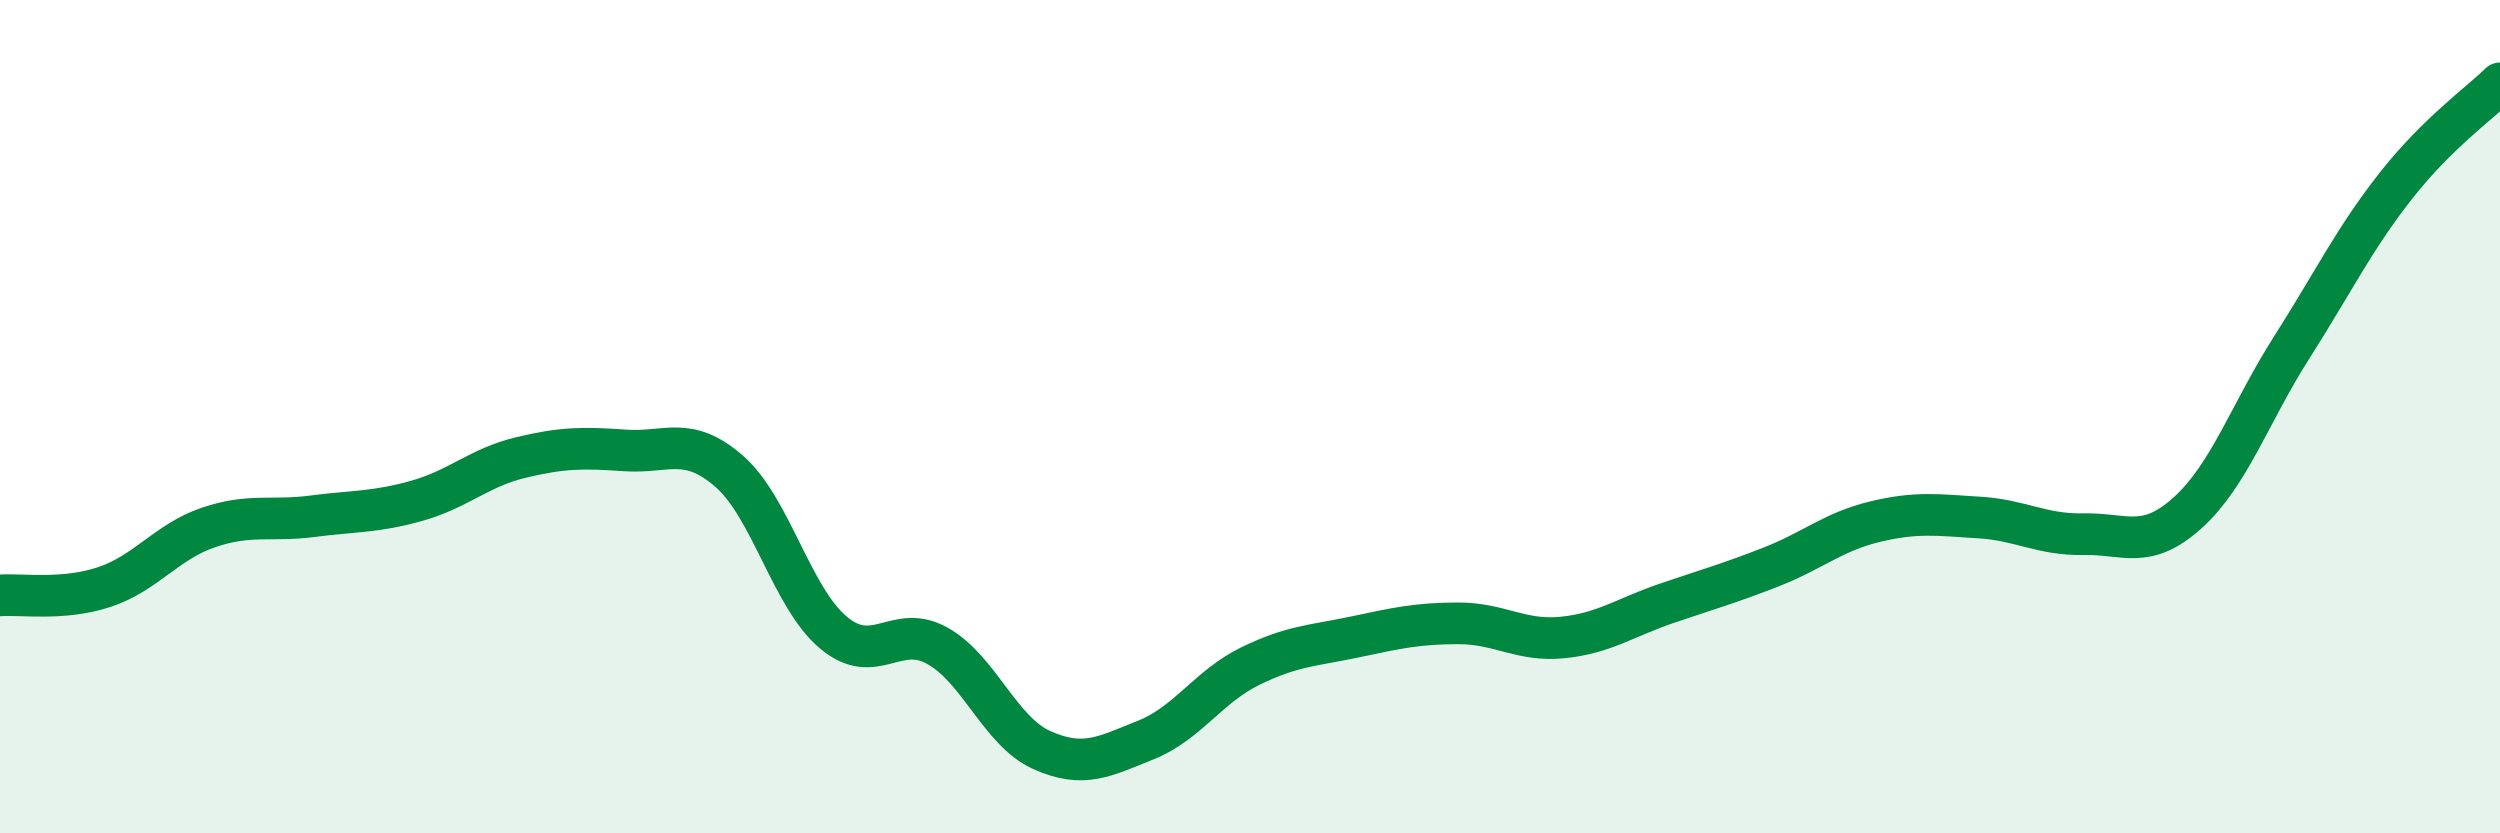 
    <svg width="60" height="20" viewBox="0 0 60 20" xmlns="http://www.w3.org/2000/svg">
      <path
        d="M 0,14.29 C 0.5,14.25 1.5,14.42 2.5,14.09 C 3.5,13.76 4,13 5,12.66 C 6,12.32 6.5,12.52 7.5,12.39 C 8.5,12.26 9,12.3 10,12.02 C 11,11.74 11.5,11.22 12.5,10.98 C 13.5,10.74 14,10.74 15,10.81 C 16,10.88 16.5,10.44 17.5,11.31 C 18.5,12.18 19,14.34 20,15.18 C 21,16.02 21.5,14.94 22.5,15.5 C 23.5,16.06 24,17.55 25,18 C 26,18.45 26.5,18.16 27.5,17.76 C 28.5,17.36 29,16.48 30,15.99 C 31,15.5 31.5,15.5 32.5,15.29 C 33.5,15.08 34,14.96 35,14.96 C 36,14.96 36.5,15.4 37.5,15.3 C 38.5,15.2 39,14.82 40,14.48 C 41,14.14 41.5,14 42.5,13.61 C 43.5,13.22 44,12.76 45,12.52 C 46,12.28 46.5,12.36 47.5,12.42 C 48.5,12.48 49,12.84 50,12.82 C 51,12.8 51.5,13.21 52.5,12.31 C 53.5,11.41 54,9.91 55,8.34 C 56,6.77 56.5,5.73 57.5,4.46 C 58.5,3.19 59.5,2.49 60,2L60 20L0 20Z"
        fill="#008740"
        opacity="0.1"
        stroke-linecap="round"
        stroke-linejoin="round"
      />
      <path
        d="M 0,14.29 C 0.5,14.25 1.5,14.42 2.5,14.09 C 3.5,13.76 4,13 5,12.66 C 6,12.32 6.5,12.52 7.5,12.39 C 8.5,12.26 9,12.3 10,12.02 C 11,11.74 11.5,11.22 12.5,10.98 C 13.5,10.74 14,10.74 15,10.81 C 16,10.88 16.5,10.44 17.5,11.31 C 18.5,12.18 19,14.34 20,15.18 C 21,16.02 21.5,14.94 22.5,15.5 C 23.5,16.06 24,17.55 25,18 C 26,18.45 26.5,18.16 27.5,17.76 C 28.5,17.36 29,16.48 30,15.99 C 31,15.5 31.5,15.5 32.5,15.29 C 33.5,15.08 34,14.96 35,14.96 C 36,14.96 36.5,15.4 37.5,15.3 C 38.5,15.2 39,14.82 40,14.48 C 41,14.14 41.5,14 42.5,13.61 C 43.5,13.22 44,12.76 45,12.52 C 46,12.28 46.5,12.36 47.5,12.42 C 48.5,12.48 49,12.84 50,12.82 C 51,12.8 51.5,13.21 52.5,12.31 C 53.5,11.41 54,9.91 55,8.34 C 56,6.77 56.5,5.73 57.5,4.46 C 58.5,3.19 59.5,2.49 60,2"
        stroke="#008740"
        stroke-width="1"
        fill="none"
        stroke-linecap="round"
        stroke-linejoin="round"
      />
    </svg>
  